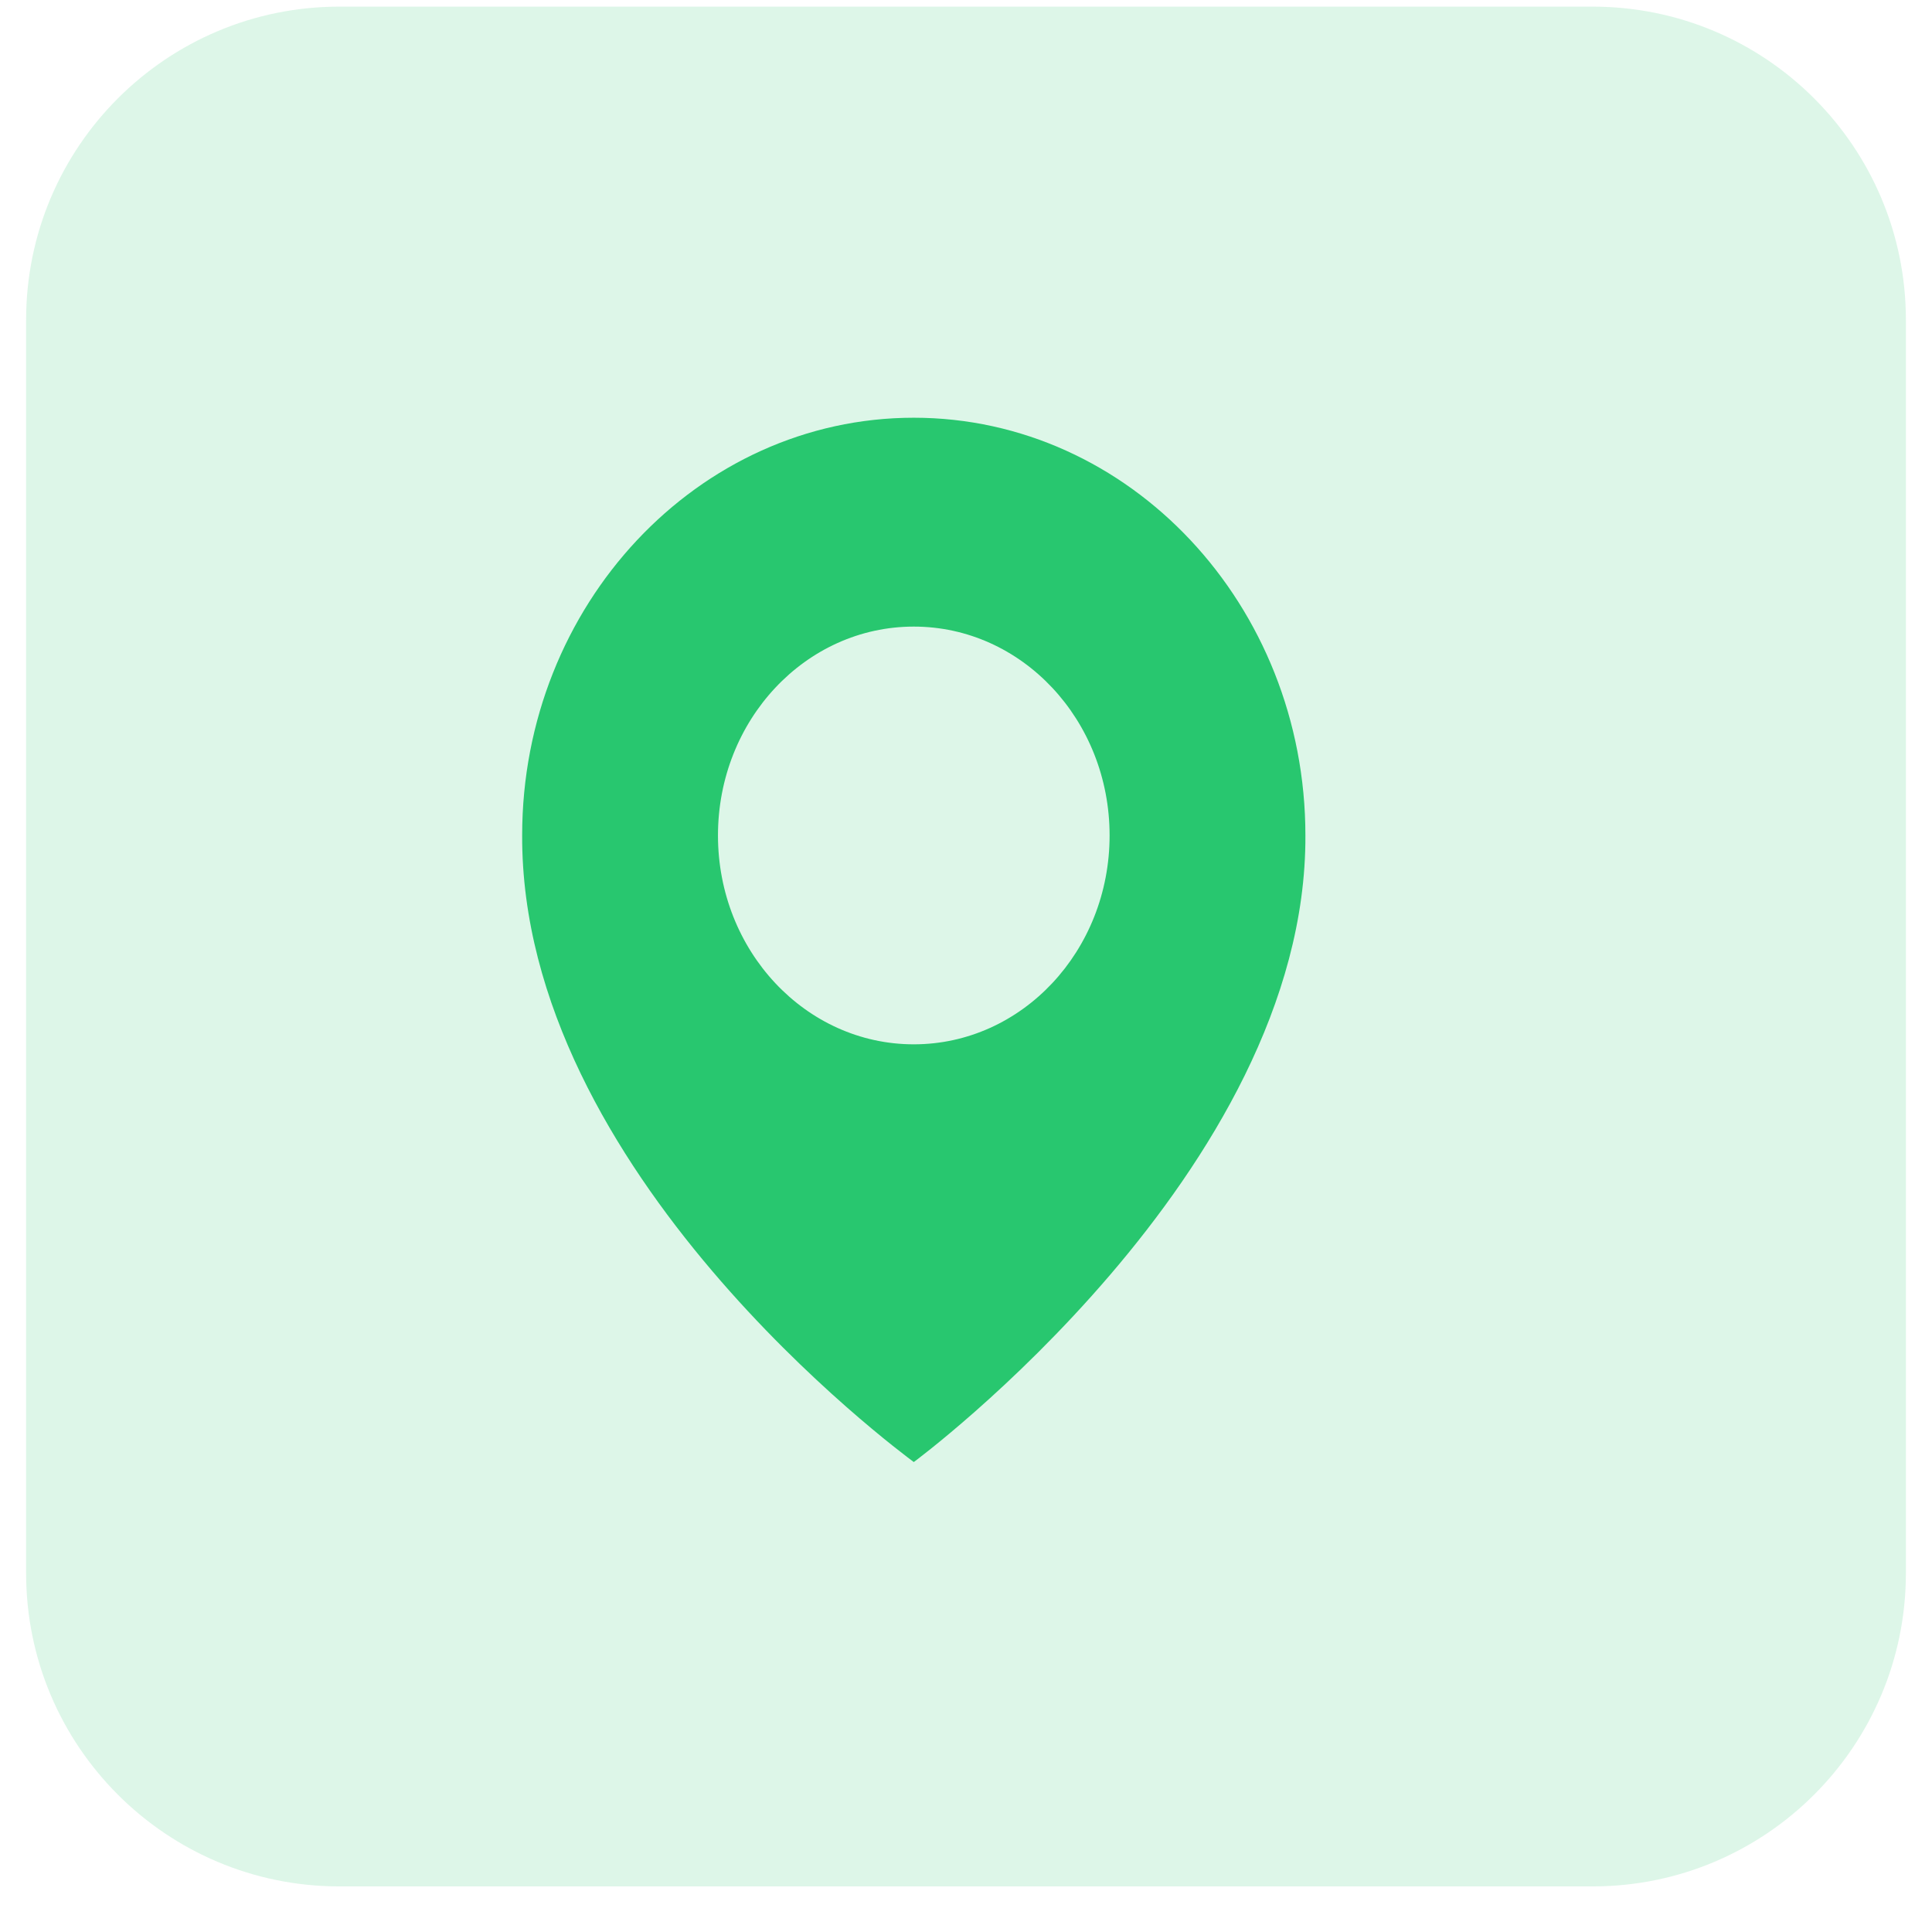 <svg width="37" height="37" viewBox="0 0 37 37" fill="none" xmlns="http://www.w3.org/2000/svg">
<g clip-path="url(#clip0_568_2)">
<path d="M30.5 0.127H6.5C3.186 0.127 0.5 2.813 0.5 6.127V30.127C0.5 33.441 3.186 36.127 6.5 36.127H30.5C33.814 36.127 36.5 33.441 36.5 30.127V6.127C36.5 2.813 33.814 0.127 30.5 0.127Z" fill="#28C76F" fill-opacity="0.16"/>
<path d="M17.5 8C13.365 8 10 11.589 10 15.995C9.973 22.44 17.215 27.784 17.5 28C17.5 28 25.027 22.44 25 16C25 11.589 21.635 8 17.5 8ZM17.5 20C15.428 20 13.75 18.21 13.75 16C13.75 13.79 15.428 12 17.5 12C19.572 12 21.25 13.79 21.25 16C21.25 18.21 19.572 20 17.5 20Z" fill="#28C76F"/>
</g>
<defs>
<clipPath id="clip0_568_2">
<rect width="37" height="37" fill="white"/>
</clipPath>
</defs>
</svg>
